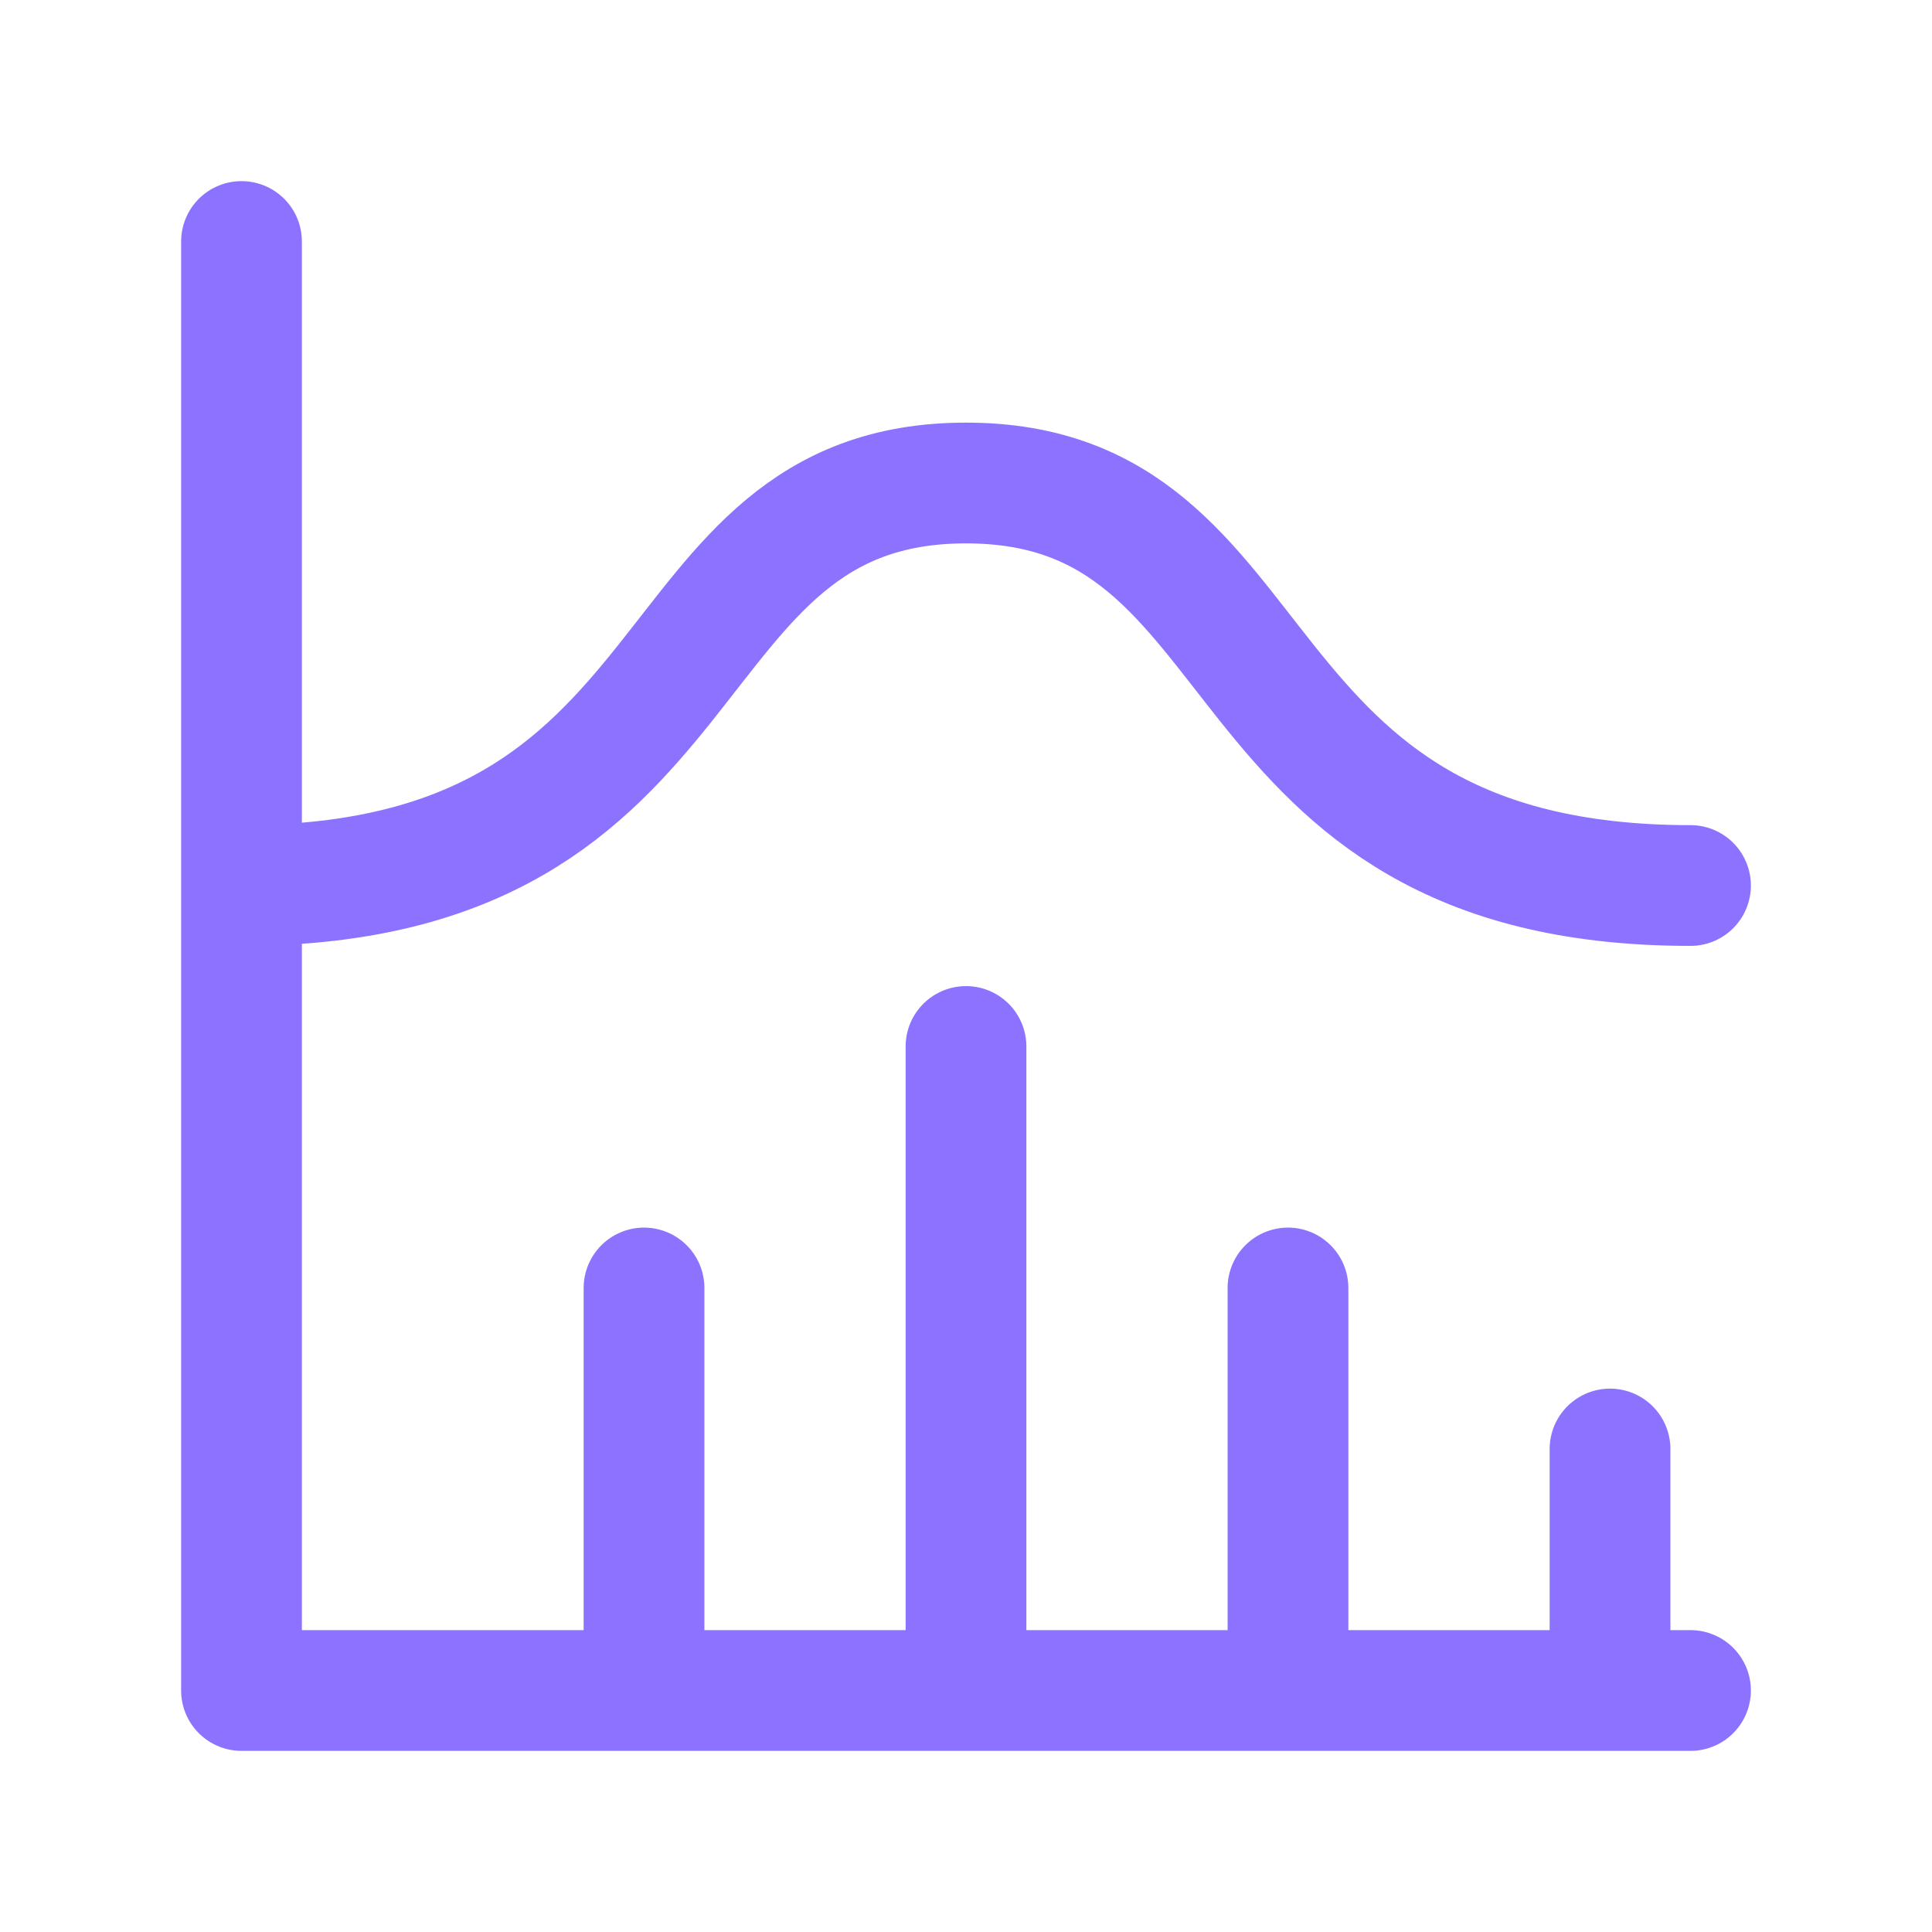 <svg width="32" height="32" viewBox="0 0 32 32" fill="none" xmlns="http://www.w3.org/2000/svg"><path d="M4 4V28H28M26.667 24V28M21.333 21.333V28M16 17.333V28M10.667 21.333V28M4 14.667C12 14.667 10.667 8 16 8C21.333 8 20 14.667 28 14.667" stroke="#8C72FF" stroke-width="2" stroke-linecap="round" stroke-linejoin="round"></path></svg>